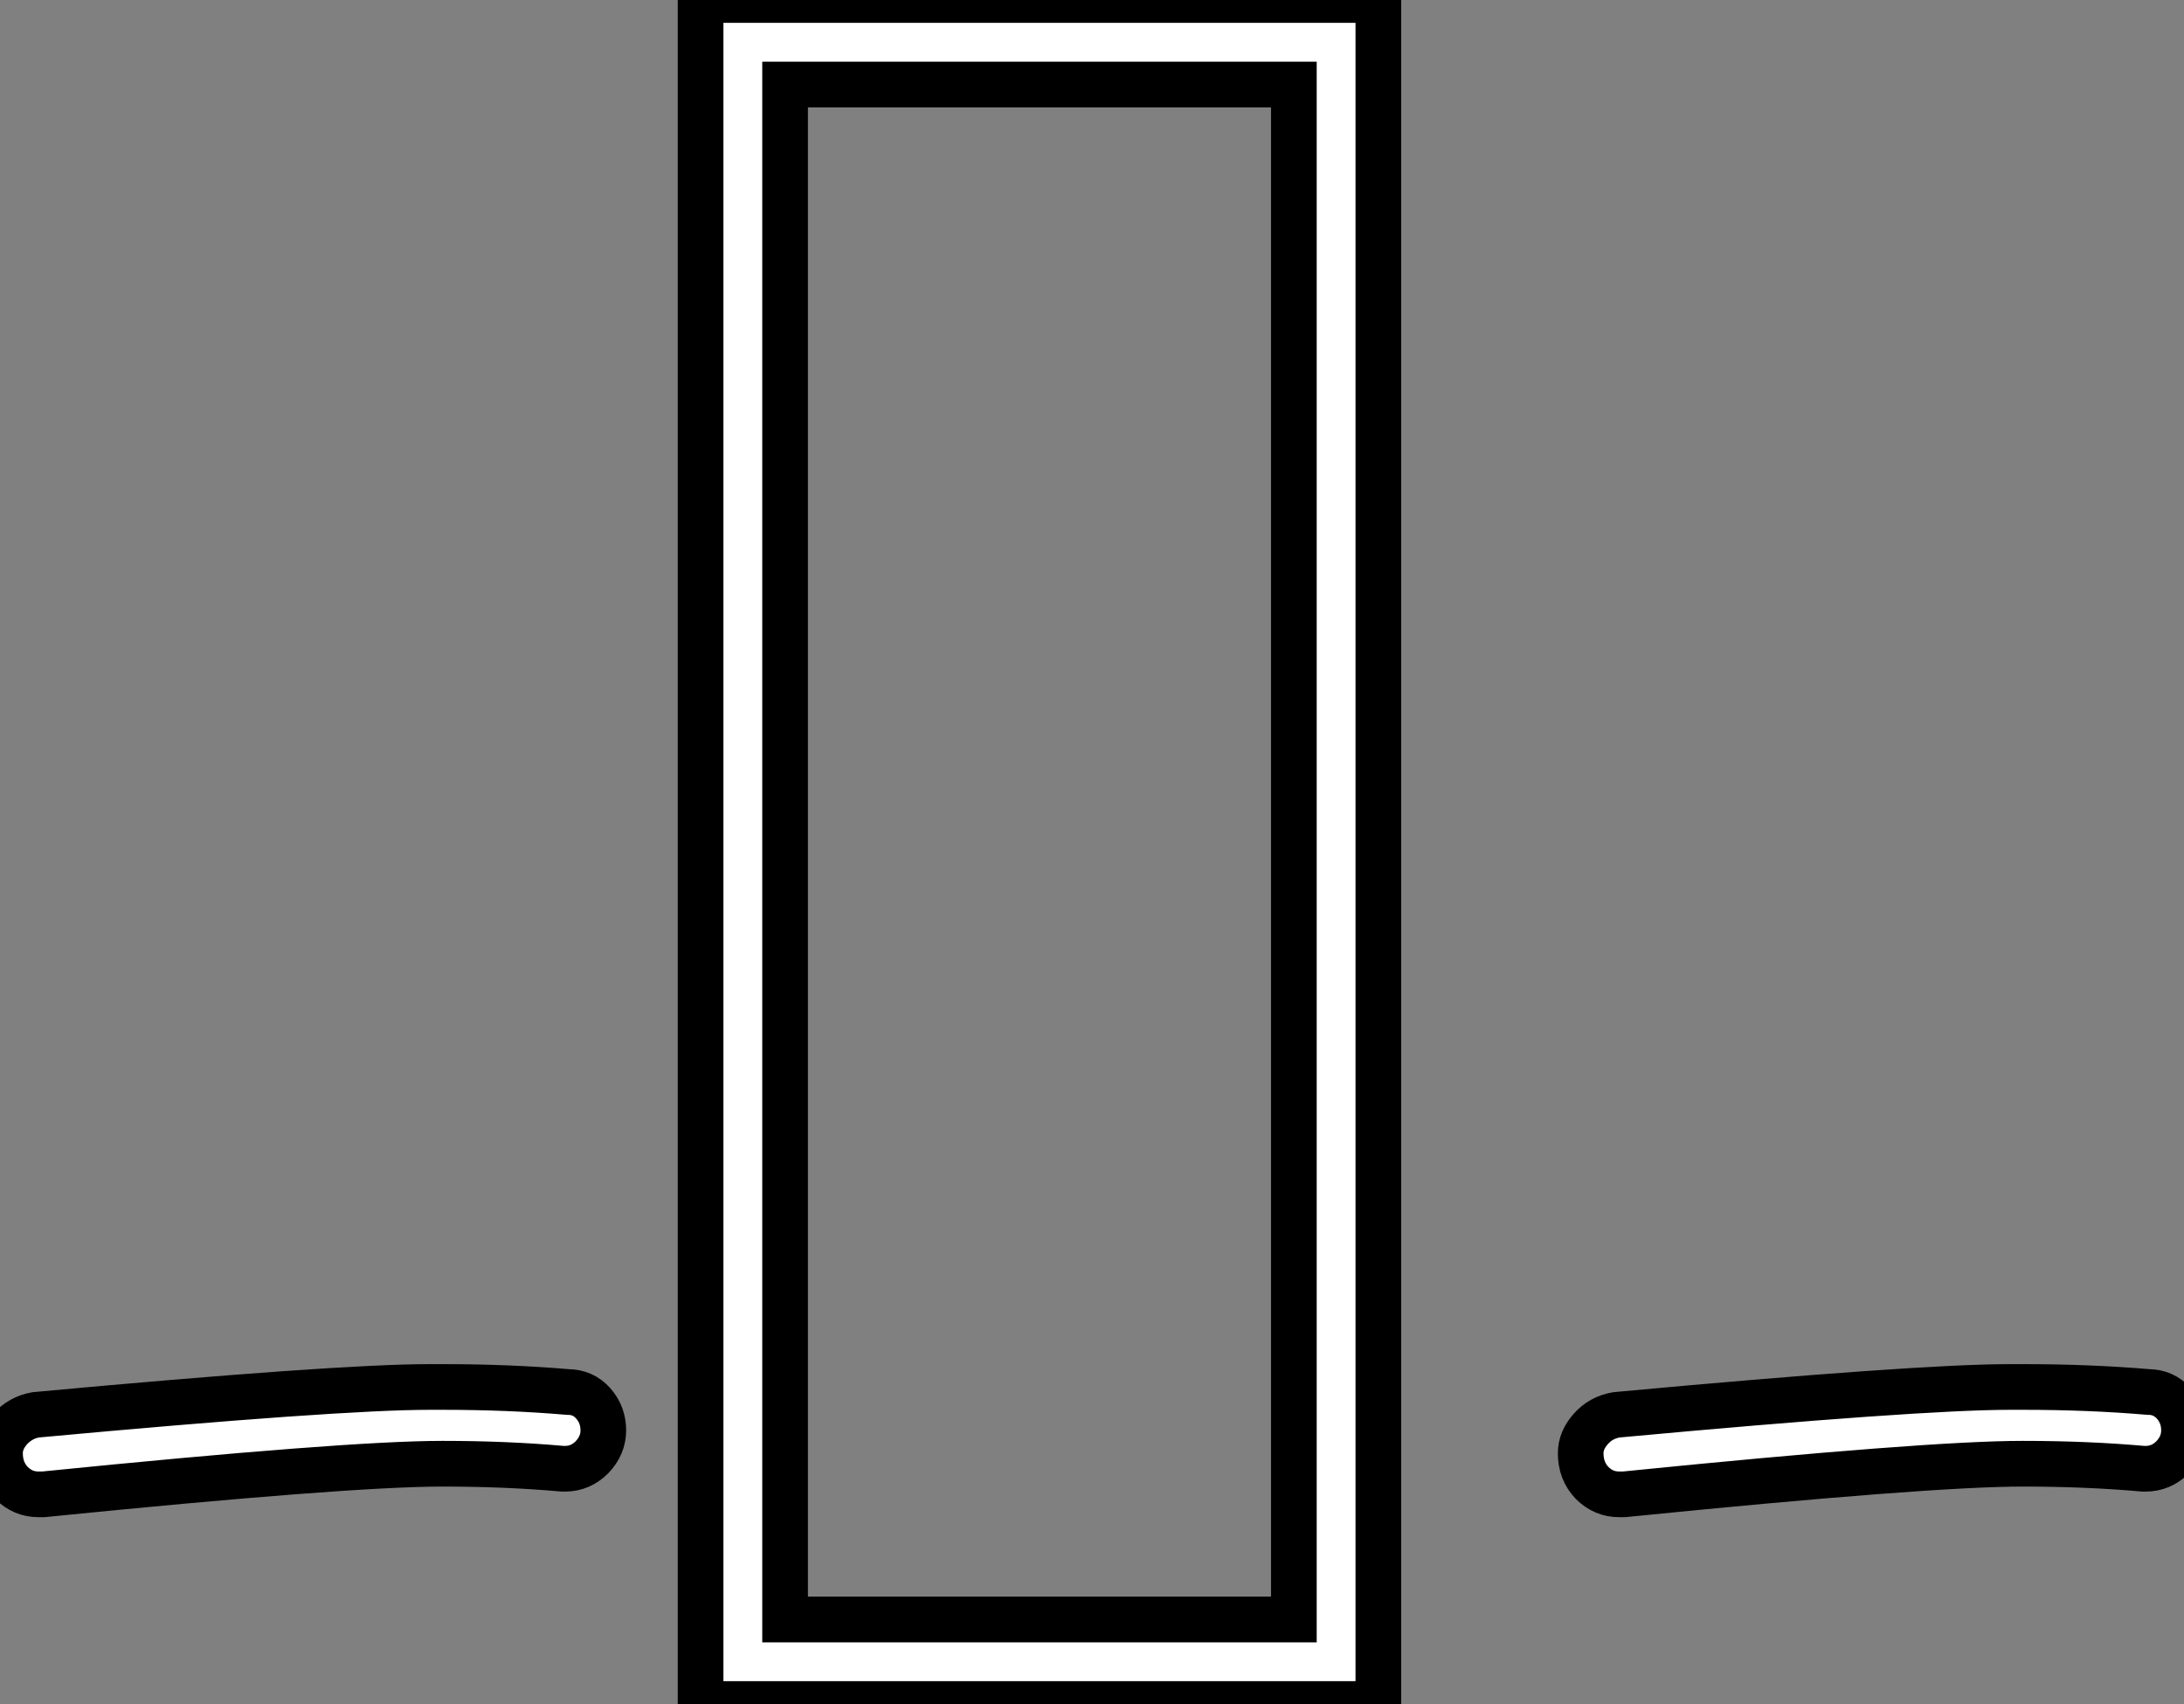 <?xml version="1.0" standalone="no"?>
<svg xmlns="http://www.w3.org/2000/svg" viewBox="0.002 -14.004 47.82 37.3"><rect x="0.002" y="-14.004" width="47.82" height="37.3" fill="#808080" stroke="none"/><path d="M10.14-6.94L10.14-6.94Q10.25-6.94 10.42-6.94L10.42-6.94Q11.87-6.94 13.16-6.83L13.16-6.83Q13.50-6.83 13.72-6.58Q13.94-6.33 13.94-5.99L13.94-5.99Q13.94-5.66 13.69-5.40Q13.44-5.15 13.10-5.15L13.10-5.15Q13.05-5.15 13.05-5.15L13.05-5.15Q11.82-5.26 10.42-5.26L10.42-5.26Q8.34-5.26 1.68-4.59L1.68-4.59Q1.62-4.59 1.57-4.59L1.57-4.59Q1.23-4.59 0.98-4.84Q0.73-5.10 0.73-5.49L0.73-5.49Q0.73-5.77 0.95-6.02Q1.18-6.27 1.51-6.33L1.51-6.33Q8.12-6.94 10.14-6.94ZM30.91 0L16.07 0L16.07-37.30L30.91-37.30L30.91 0ZM17.92-35.45L17.92-1.85L29.06-1.85L29.06-35.45L17.92-35.45ZM44.74-6.94L44.74-6.94Q44.86-6.94 45.02-6.94L45.02-6.94Q46.48-6.94 47.77-6.83L47.77-6.83Q48.10-6.83 48.33-6.58Q48.55-6.33 48.55-5.99L48.55-5.99Q48.55-5.66 48.30-5.40Q48.05-5.15 47.71-5.15L47.71-5.15Q47.66-5.15 47.66-5.15L47.66-5.15Q46.42-5.26 45.02-5.26L45.02-5.26Q42.95-5.26 36.29-4.59L36.29-4.59Q36.23-4.59 36.18-4.59L36.18-4.59Q35.84-4.59 35.59-4.84Q35.34-5.10 35.34-5.49L35.34-5.49Q35.34-5.77 35.56-6.02Q35.78-6.27 36.12-6.33L36.12-6.33Q42.73-6.94 44.74-6.94Z" fill="white" stroke="black" transform="translate(0 0) scale(1 1) translate(-0.728 23.296)"/></svg>